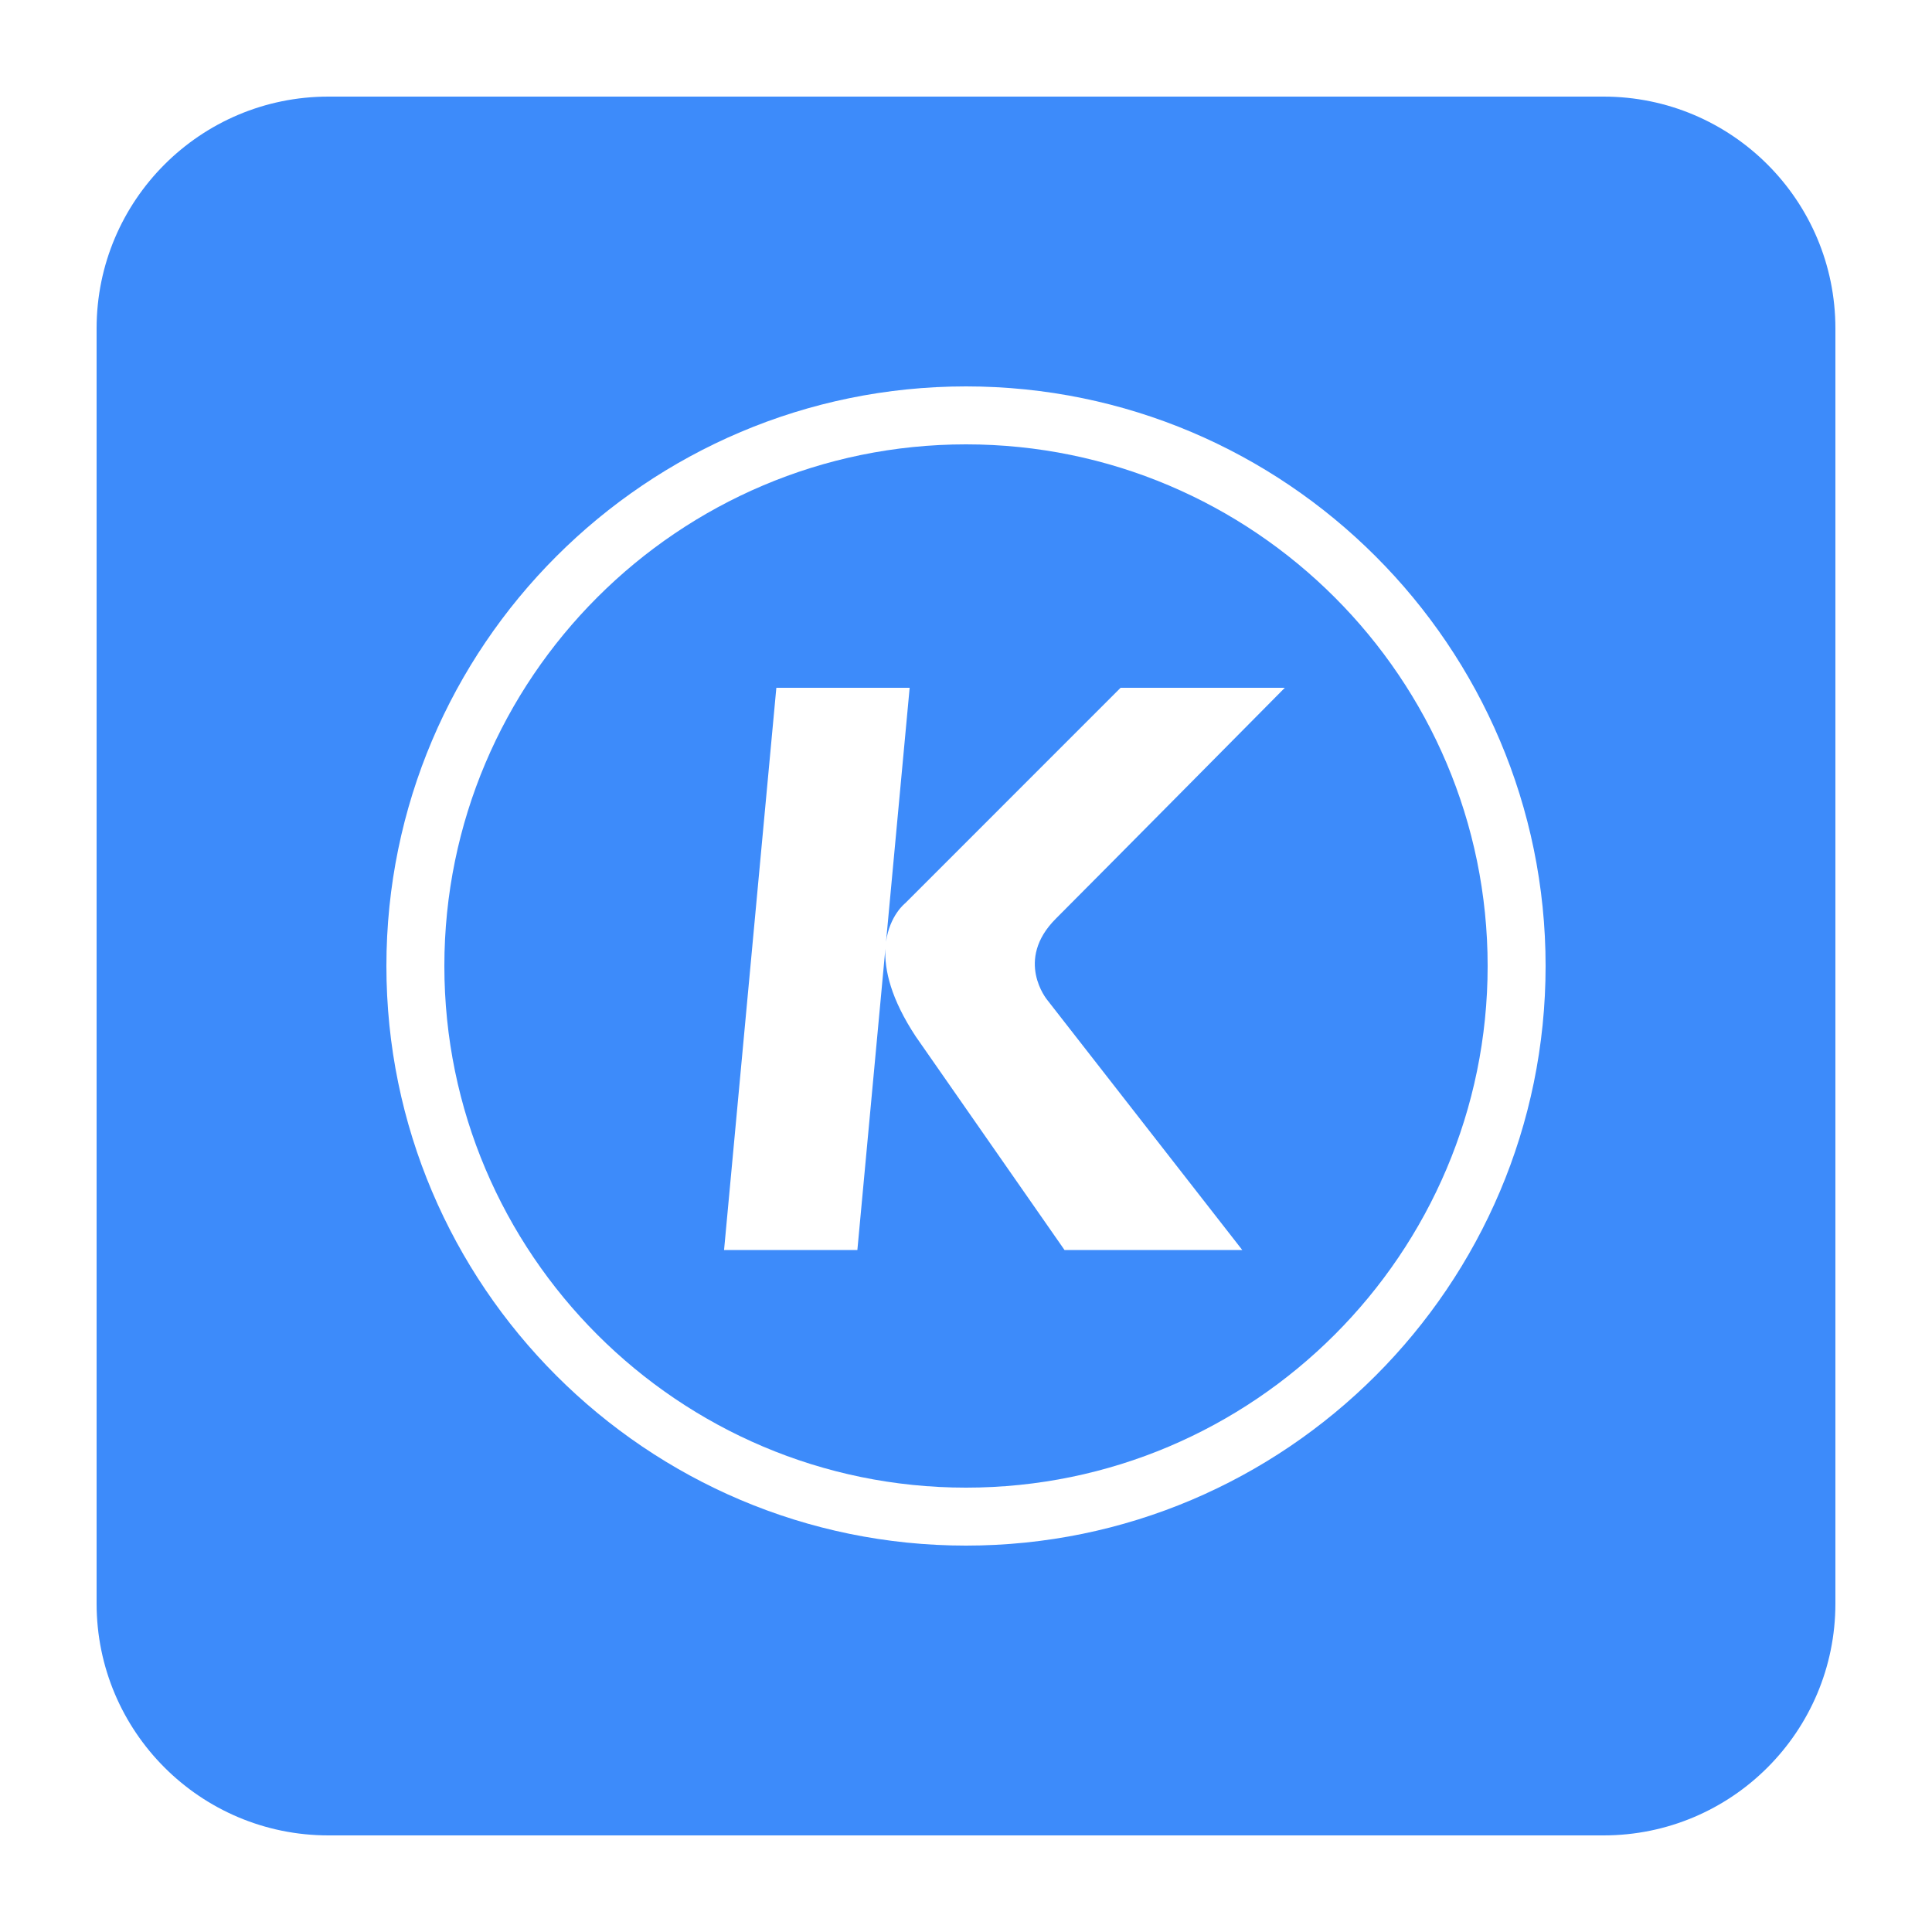 <?xml version="1.0" standalone="no"?><!DOCTYPE svg PUBLIC "-//W3C//DTD SVG 1.1//EN" "http://www.w3.org/Graphics/SVG/1.1/DTD/svg11.dtd"><svg t="1756756652484" class="icon" viewBox="0 0 1024 1024" version="1.1" xmlns="http://www.w3.org/2000/svg" p-id="13241" xmlns:xlink="http://www.w3.org/1999/xlink" width="100" height="100"><path d="M849.92 51.2H174.08c-67.866 0-122.88 55.014-122.88 122.88v675.84c0 67.866 55.014 122.88 122.88 122.88h675.84c67.866 0 122.88-55.014 122.88-122.88V174.08c0-67.866-55.014-122.88-122.88-122.88z m-337.92 768c-169.39 0-307.2-137.81-307.2-307.2s137.81-307.2 307.2-307.2 307.2 137.81 307.2 307.2-137.81 307.2-307.2 307.2z" fill="#3D8BFA" p-id="13242"></path><path d="M512 235.52c-152.453 0-276.48 124.027-276.48 276.48s124.027 276.48 276.48 276.48 276.48-124.032 276.48-276.48-124.027-276.48-276.48-276.48z m43.008 294.4l103.424 132.618h-94.208L485.376 549.376c-13.174-19.968-16.65-35.297-16.108-46.495l-14.843 159.657h-70.656l27.709-297.984h70.656l-12.518 134.636c1.91-14.065 10.163-20.47 10.163-20.47l114.15-114.166h87.04S581.637 464.896 559.616 486.912s-4.608 43.008-4.608 43.008z" fill="#3D8BFA" p-id="13243"></path></svg>